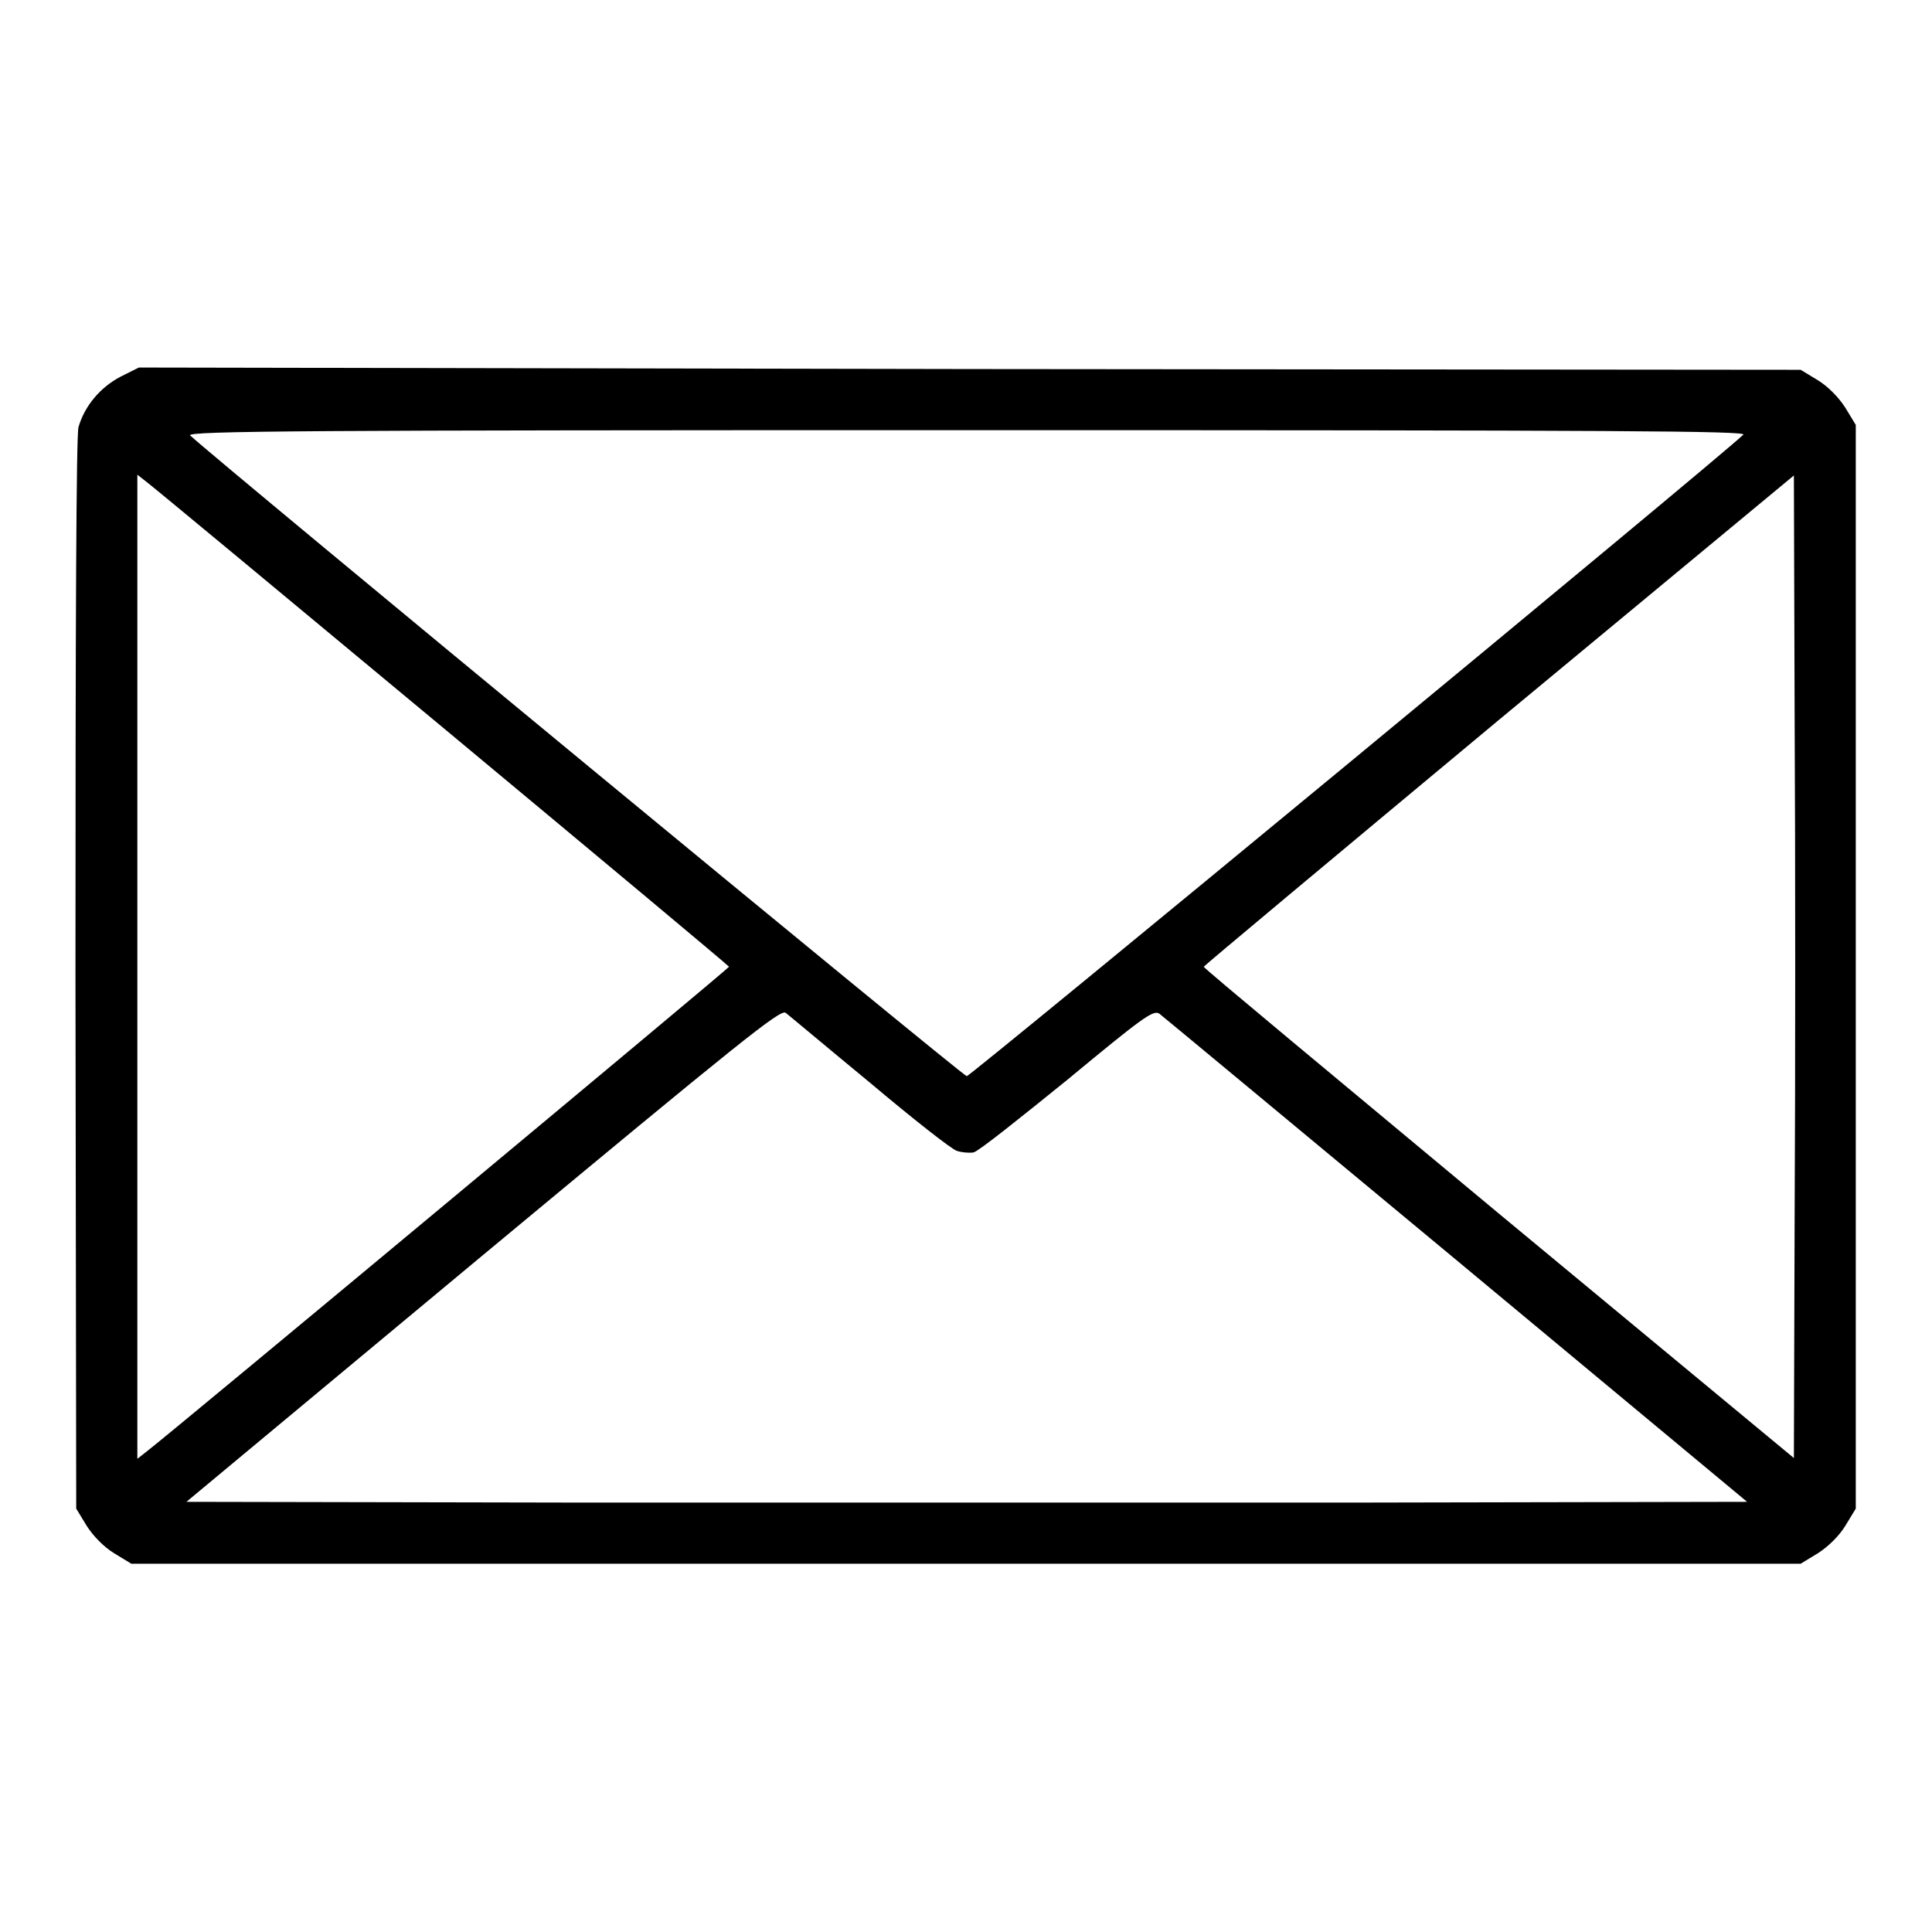 <?xml version="1.0" encoding="utf-8"?>
<!-- Svg Vector Icons : http://www.onlinewebfonts.com/icon -->
<!DOCTYPE svg PUBLIC "-//W3C//DTD SVG 1.1//EN" "http://www.w3.org/Graphics/SVG/1.1/DTD/svg11.dtd">
<svg version="1.1" xmlns="http://www.w3.org/2000/svg" xmlns:xlink="http://www.w3.org/1999/xlink" x="0px" y="0px" viewBox="0 0 256 256" enable-background="new 0 0 256 256" xml:space="preserve">
<g><g><g><path fill="#000000" d="M16,49.9c-2.7,1.4-4.8,3.9-5.6,6.7c-0.3,1.1-0.4,25.9-0.4,72.5l0.1,70.8l1.4,2.3c0.9,1.4,2.3,2.8,3.6,3.6l2.3,1.4h110.6h110.6l2.3-1.4c1.4-0.9,2.8-2.3,3.6-3.6l1.4-2.3v-71.9V56.3l-1.4-2.3c-0.9-1.4-2.3-2.8-3.6-3.6l-2.3-1.4l-110.2-0.1L18.4,48.7L16,49.9z M231,57.6c-4.4,4.1-102.4,85-102.9,85c-0.5,0-98.9-81.2-102.9-84.9C24.6,57.1,40.6,57,128.1,57C215,57,231.6,57.1,231,57.6z M58.8,96.5c20.8,17.3,37.8,31.5,37.8,31.6c0,0.2-72.9,60.9-77,64.1l-1.4,1.1v-65.2V62.9l1.4,1.1C20.4,64.6,38,79.2,58.8,96.5z M237.8,160.7l-0.1,32.5l-39.1-32.4c-21.5-17.9-39.1-32.5-39.1-32.7c0-0.1,17.6-14.8,39.1-32.7L237.7,63l0.1,32.5C237.9,113.5,237.9,142.7,237.8,160.7z M115.2,143.4c5.7,4.8,10.9,8.9,11.6,9.1c0.6,0.2,1.6,0.3,2.2,0.2c0.6-0.1,6.1-4.5,12.4-9.6c9.9-8.2,11.4-9.3,12.2-8.8c0.4,0.3,18.1,15,39.3,32.6l38.6,32.1l-51.7,0.1c-28.4,0-75,0-103.4,0L24.7,199L64,166.3c34.2-28.4,39.4-32.6,40.1-32.1C104.5,134.5,109.5,138.7,115.2,143.4z"/></g></g></g>
</svg>